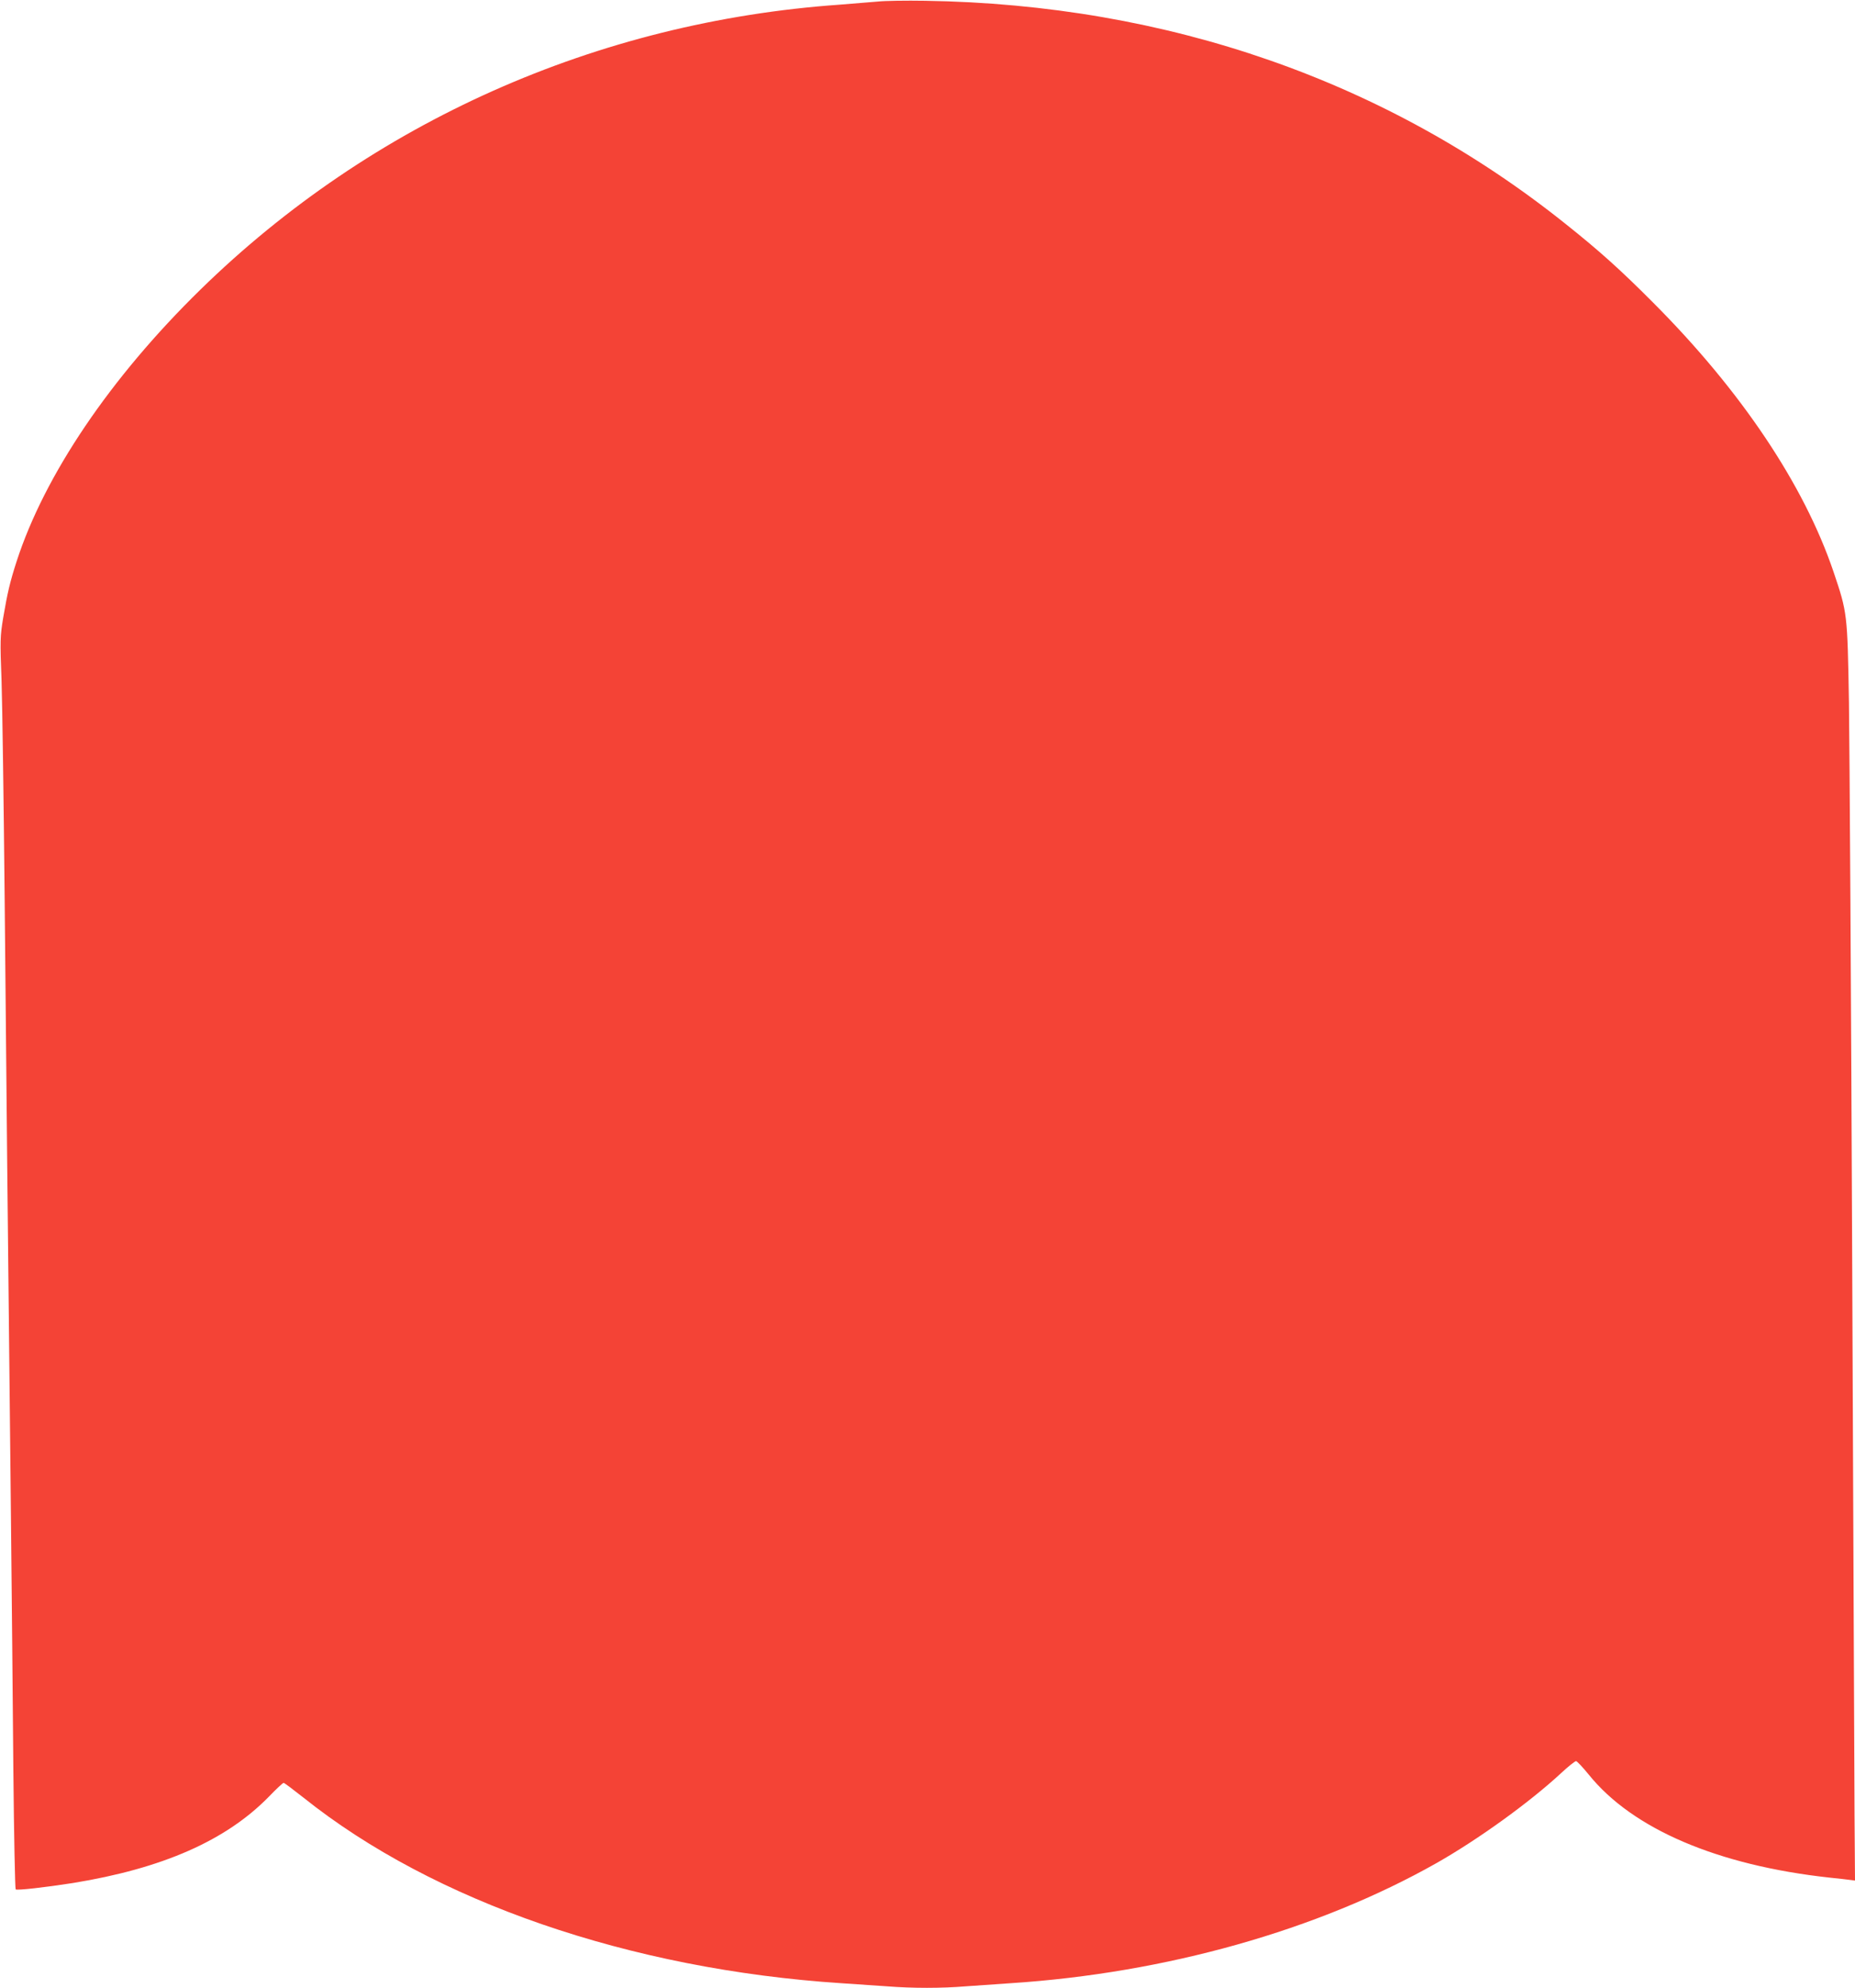 <?xml version="1.0" standalone="no"?>
<!DOCTYPE svg PUBLIC "-//W3C//DTD SVG 20010904//EN"
 "http://www.w3.org/TR/2001/REC-SVG-20010904/DTD/svg10.dtd">
<svg version="1.0" xmlns="http://www.w3.org/2000/svg"
 width="1195pt" height="1280pt" viewBox="0 0 1195 1280"
 preserveAspectRatio="xMidYMid meet">
<g transform="translate(0,1280) scale(0.1,-0.1)"
fill="#f44336" stroke="none">
<path d="M5655 12790 c-44 -4 -154 -13 -245 -20 -1565 -110 -3016 -757 -4119
-1835 -580 -567 -1004 -1194 -1184 -1750 -43 -133 -59 -202 -87 -366 -19 -117
-20 -140 -10 -404 5 -154 14 -784 20 -1400 10 -1097 20 -2103 40 -3935 5 -503
13 -1258 16 -1678 4 -419 11 -765 15 -768 12 -7 188 13 368 41 578 94 986 273
1263 556 47 49 90 89 95 89 5 0 62 -43 128 -95 838 -670 2104 -1106 3465
-1195 91 -6 223 -15 294 -20 164 -13 352 -13 508 0 68 5 197 14 288 20 1000
65 1979 341 2745 774 266 151 597 389 803 580 45 42 88 76 95 76 6 0 43 -39
82 -87 282 -350 830 -584 1550 -663 55 -6 115 -12 133 -15 l32 -4 -3 417 c-1
229 -8 1821 -15 3537 -7 1716 -17 3350 -21 3630 -10 579 -10 578 -100 845
-190 559 -594 1163 -1161 1731 -210 211 -347 334 -563 506 -1151 921 -2565
1414 -4127 1438 -124 2 -261 0 -305 -5z"/>
</g>
</svg>
